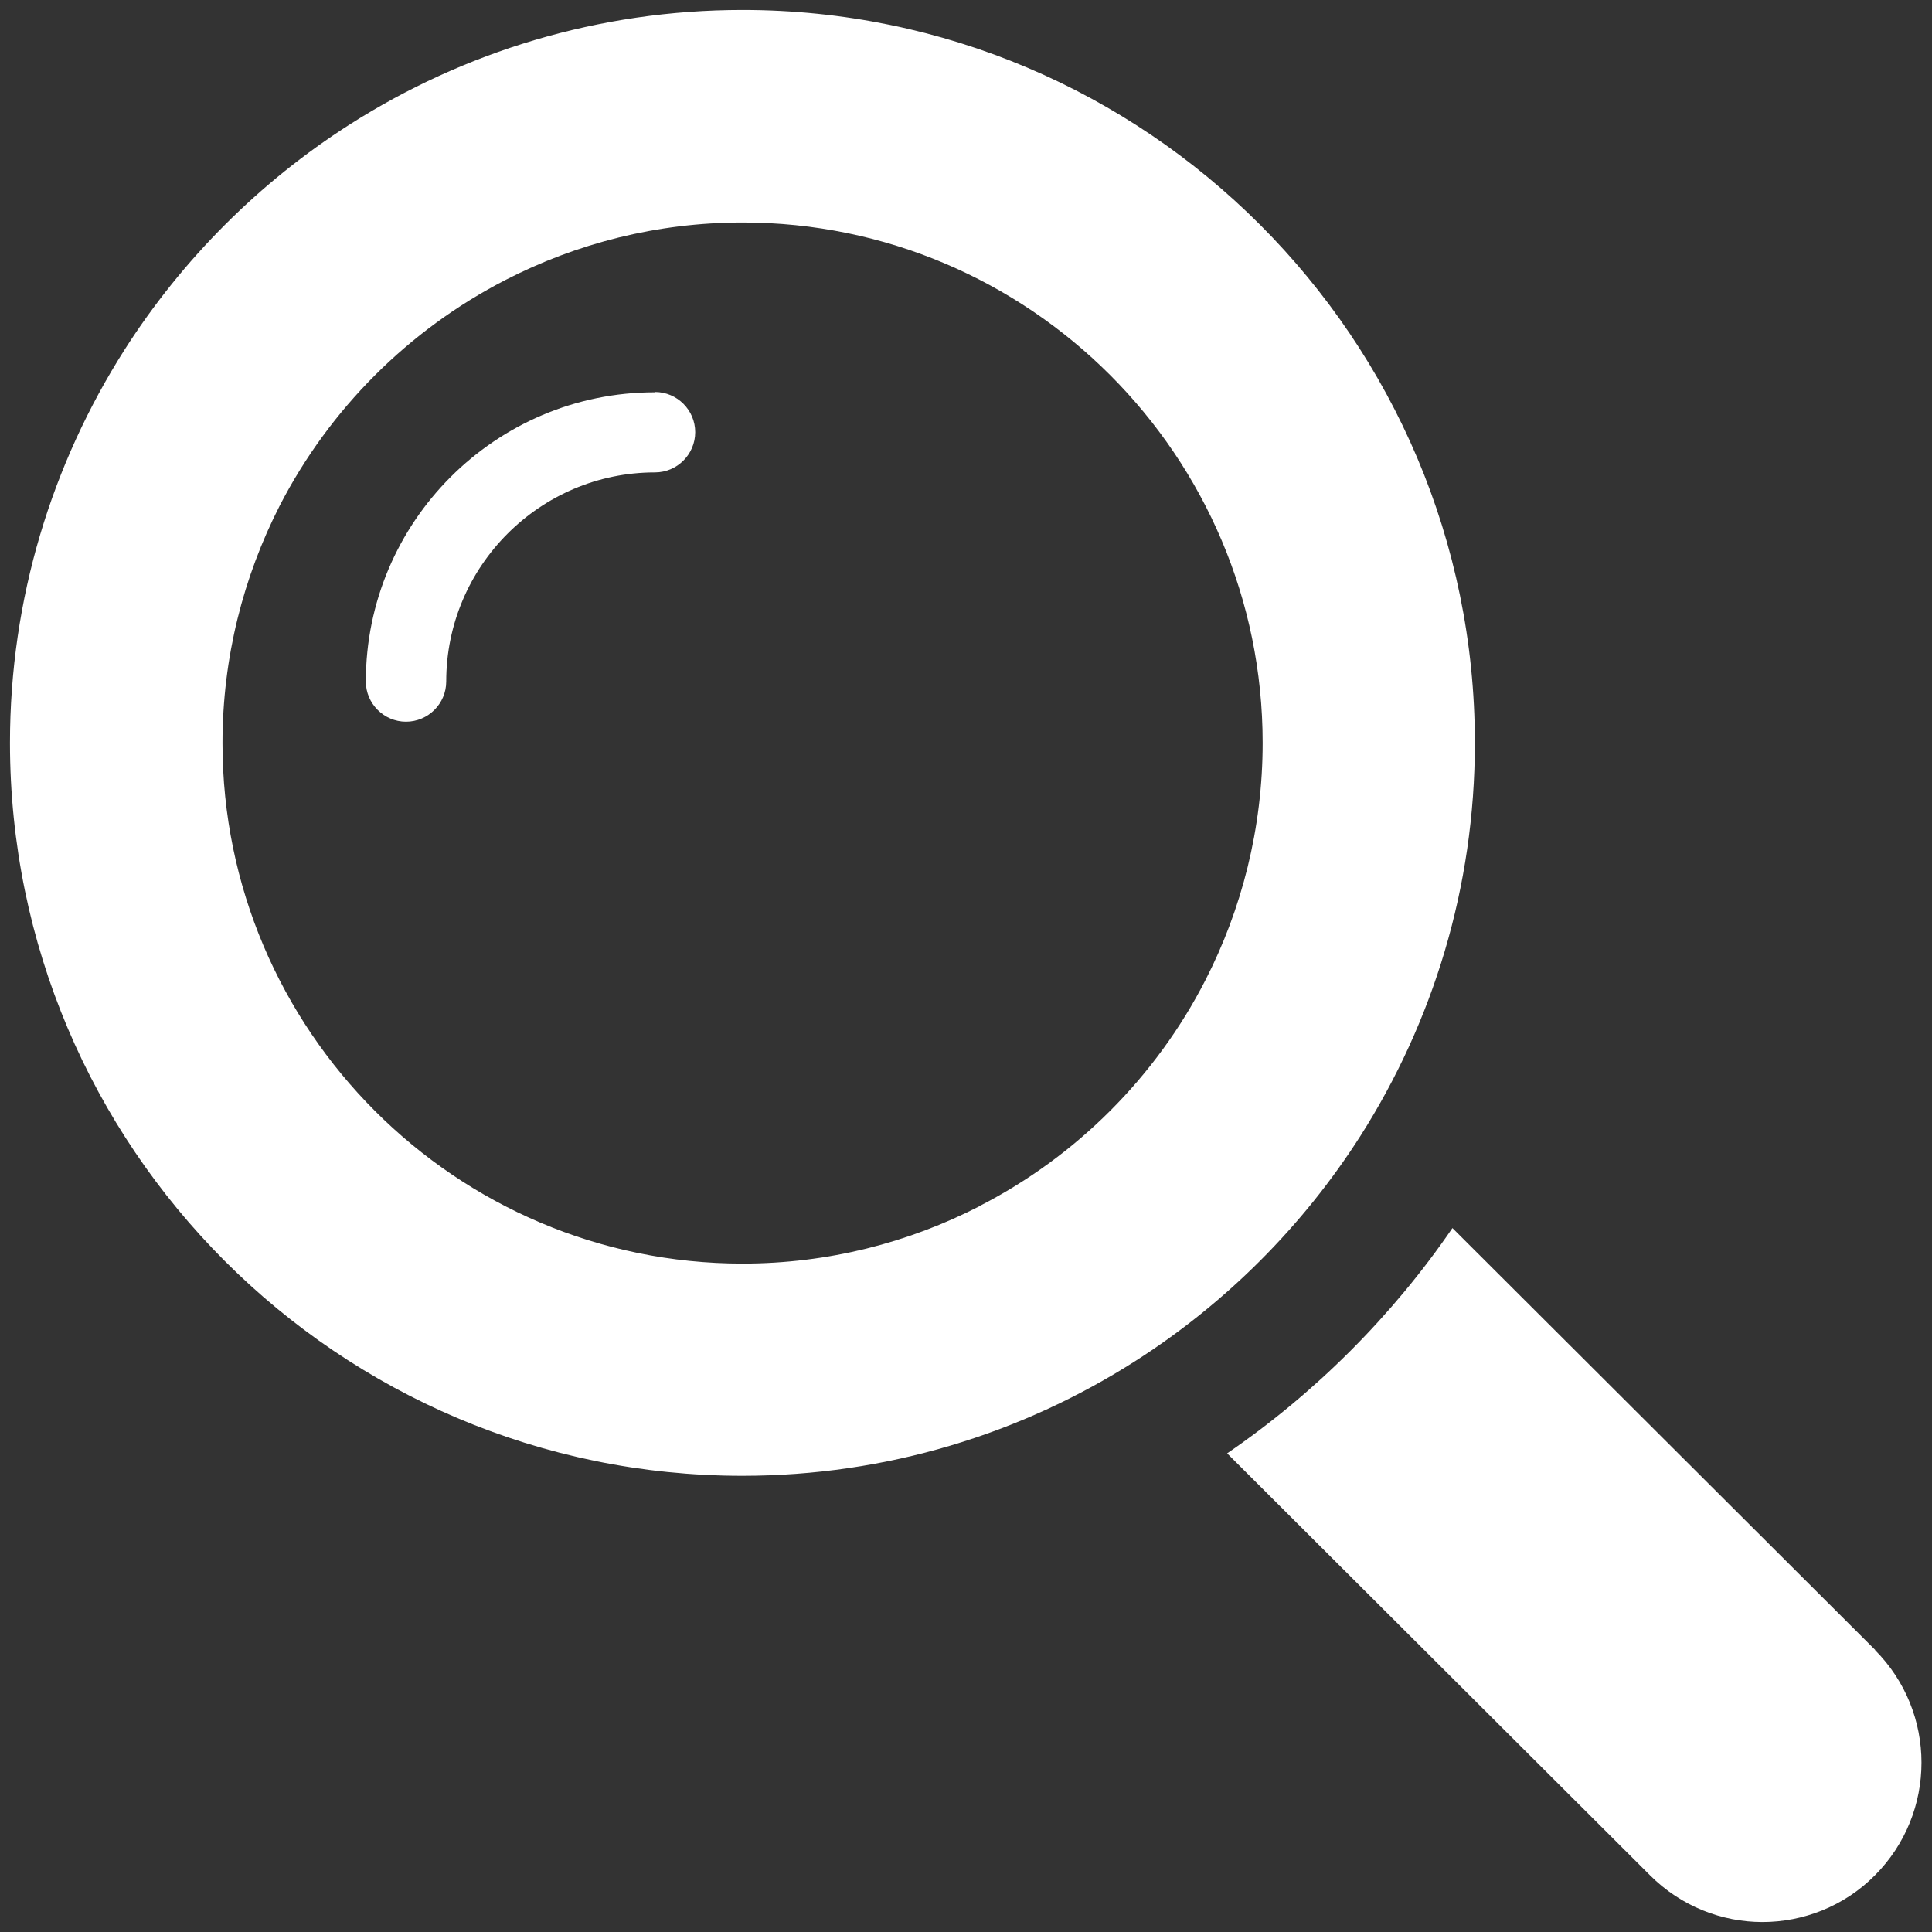 <svg xmlns="http://www.w3.org/2000/svg" width="62" height="62" viewBox="0 0 62 62">
    <rect x="0" y="0" width="62" height="62" fill="#333333" stroke="none"/>
    <path d="M21.01,12.59c-5.11,0-9.27,4.16-9.27,9.28,0,.71.58,1.29,1.29,1.29s1.29-.58,1.29-1.29c0-3.7,3.01-6.71,6.7-6.71.71,0,1.29-.58,1.29-1.29s-.58-1.29-1.29-1.29Z" style="fill:#fff;stroke-width:0px"/>
    <path d="M43.66,36.45c2.32-3.65,3.67-7.97,3.67-12.61C47.33,10.87,36.79.32,23.83.32c-4.63,0-8.96,1.35-12.6,3.67-2.9,1.85-5.38,4.33-7.23,7.23C1.67,14.88.32,19.21.32,23.84c0,12.97,10.54,23.52,23.5,23.52,4.63,0,8.96-1.35,12.61-3.68,2.9-1.85,5.38-4.33,7.23-7.23ZM31.45,38.7c-2.29,1.18-4.88,1.85-7.62,1.85-9.2,0-16.69-7.49-16.69-16.7,0-2.75.67-5.34,1.84-7.63,1.6-3.1,4.13-5.63,7.23-7.23,2.29-1.18,4.88-1.85,7.62-1.85,9.2,0,16.69,7.49,16.69,16.7,0,2.74-.67,5.34-1.84,7.62-1.59,3.1-4.13,5.64-7.22,7.23Z" style="fill:#fff;stroke-width:0px"/>
    <path d="M60.18,52.95l-13.57-13.54c-1.93,2.82-4.41,5.3-7.23,7.23l13.57,13.54c1,1,2.31,1.5,3.61,1.5s2.62-.5,3.61-1.5c1.99-2,1.99-5.23,0-7.23Z" style="fill:#fff;stroke-width:0px"/>
    <rect width="62" height="62" style="fill:none;stroke-width:0px"/>
</svg>
